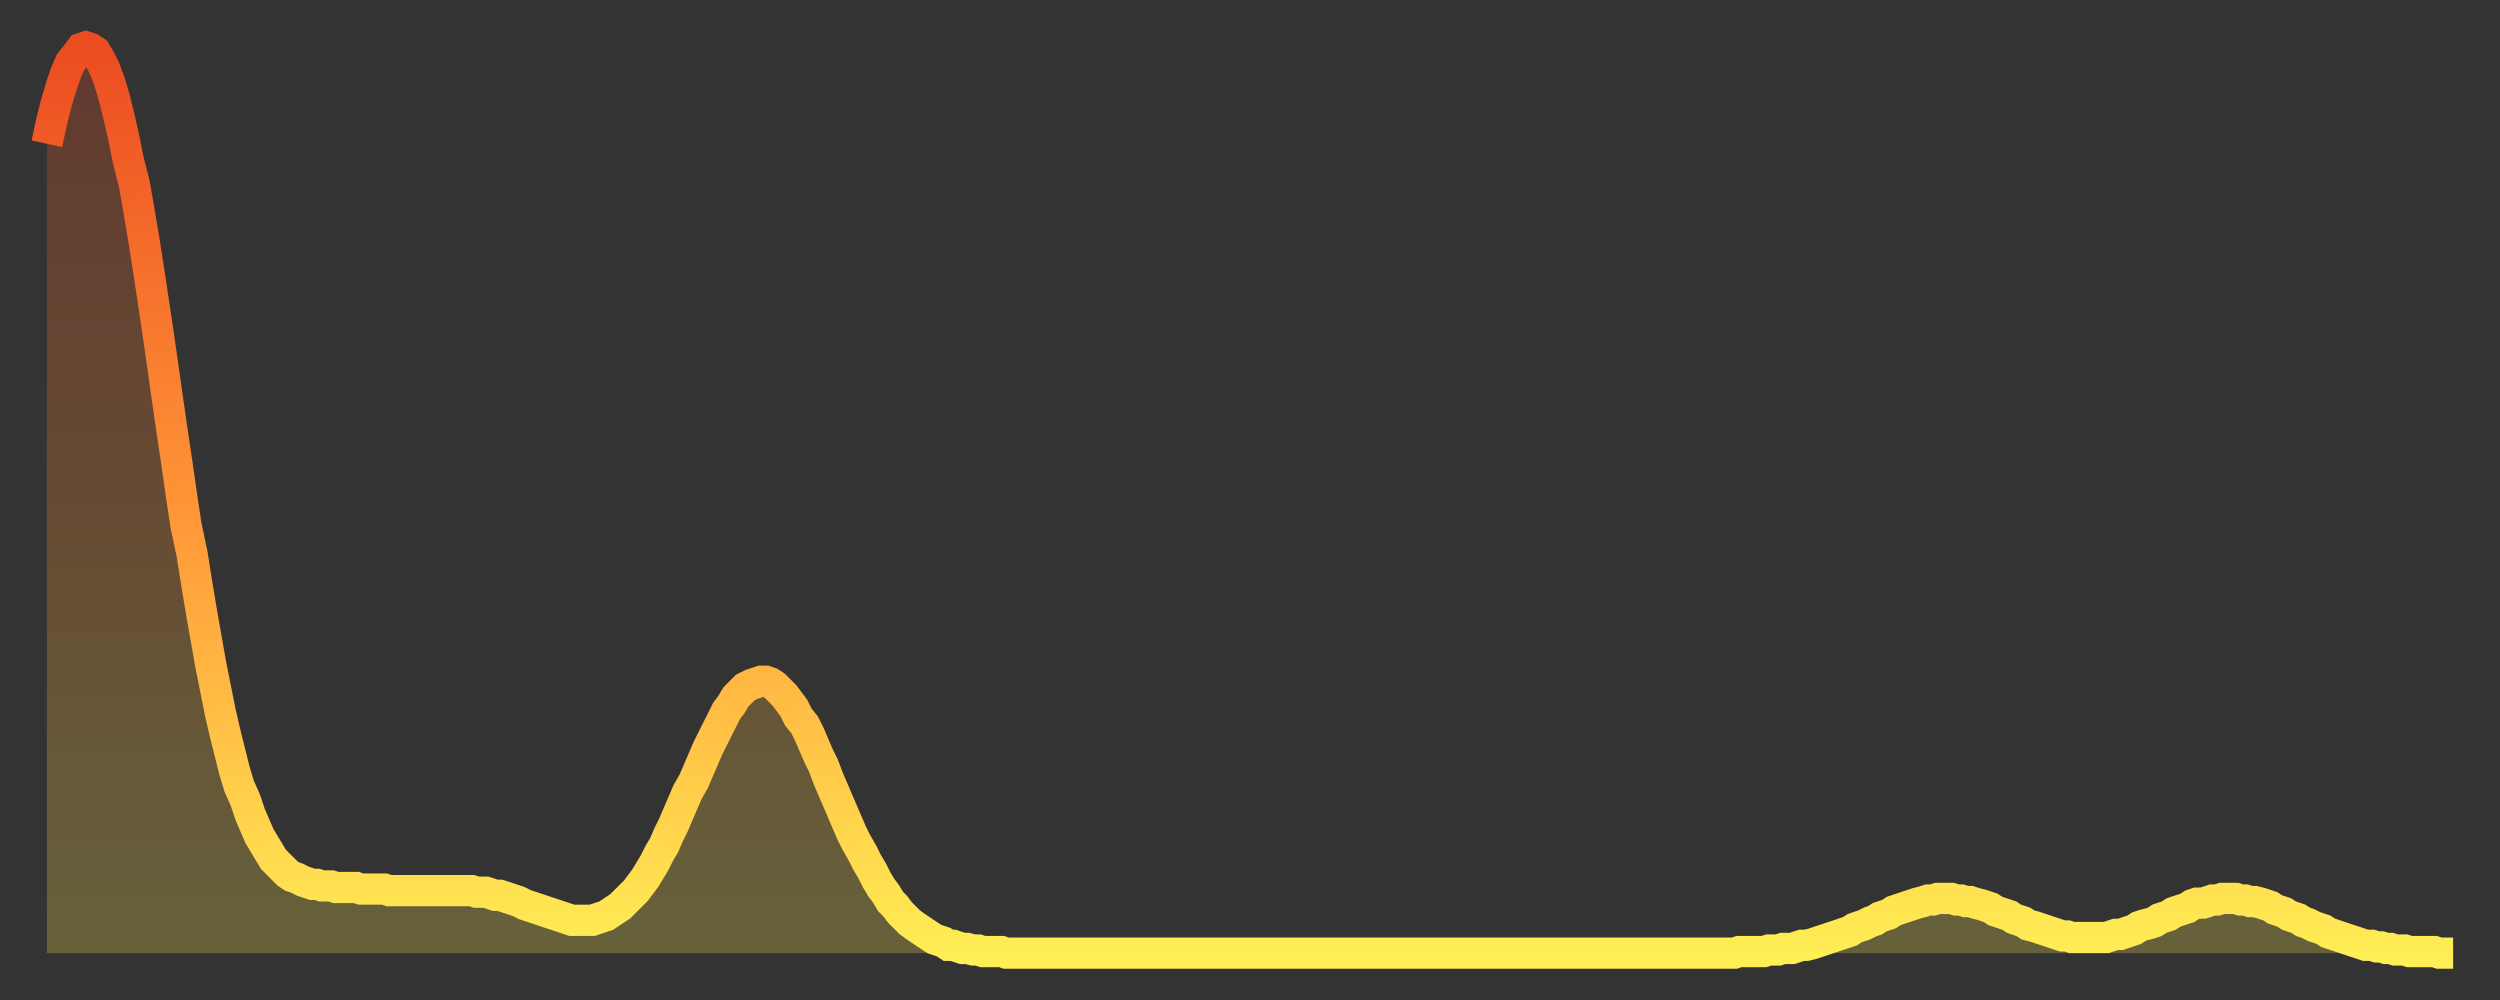 <?xml version="1.0" encoding="utf-8" ?>
<svg baseProfile="full" height="64" version="1.1" width="160" xmlns="http://www.w3.org/2000/svg" xmlns:ev="http://www.w3.org/2001/xml-events" xmlns:xlink="http://www.w3.org/1999/xlink"><rect width="100%" height="100%" fill="#333333" stroke="none"/><defs><linearGradient id="id677576" x1="0" x2="0" y1="0" y2="1"><stop offset="0%" stop-color="#eb4c21" /><stop offset="50%" stop-color="#ff9437" /><stop offset="100%" stop-color="#ffee55" /></linearGradient></defs><g transform="translate(3,3)"><g><path d="M 0.0 6.2 0.3 4.8 0.6 3.6 0.9 2.6 1.2 1.7 1.5 1.0 1.9 0.5 2.2 0.1 2.5 0.0 2.8 0.1 3.1 0.3 3.4 0.8 3.7 1.4 4.0 2.2 4.3 3.2 4.6 4.4 4.9 5.7 5.2 7.2 5.6 8.8 5.9 10.5 6.2 12.3 6.5 14.2 6.8 16.2 7.1 18.2 7.4 20.3 7.7 22.4 8.0 24.5 8.3 26.5 8.6 28.6 8.9 30.6 9.3 32.5 9.6 34.4 9.9 36.2 10.2 37.9 10.5 39.6 10.8 41.1 11.1 42.6 11.4 43.9 11.7 45.1 12.0 46.3 12.3 47.3 12.7 48.2 13.0 49.1 13.3 49.8 13.6 50.5 13.9 51.0 14.2 51.5 14.5 52.0 14.8 52.3 15.1 52.6 15.4 52.9 15.7 53.1 16.0 53.2 16.4 53.4 16.7 53.5 17.0 53.6 17.3 53.6 17.6 53.7 17.9 53.7 18.2 53.7 18.5 53.8 18.8 53.8 19.1 53.8 19.4 53.8 19.8 53.8 20.1 53.9 20.4 53.9 20.7 53.9 21.0 53.9 21.3 53.9 21.6 53.9 21.9 54.0 22.2 54.0 22.5 54.0 22.8 54.0 23.1 54.0 23.5 54.0 23.8 54.0 24.1 54.0 24.4 54.0 24.7 54.0 25.0 54.0 25.3 54.0 25.6 54.0 25.9 54.0 26.2 54.0 26.5 54.0 26.8 54.0 27.2 54.0 27.5 54.1 27.8 54.1 28.1 54.1 28.4 54.2 28.7 54.3 29.0 54.3 29.3 54.4 29.6 54.5 29.9 54.6 30.2 54.7 30.6 54.9 30.9 55.0 31.2 55.1 31.5 55.2 31.8 55.3 32.1 55.4 32.4 55.5 32.7 55.6 33.0 55.7 33.3 55.8 33.6 55.9 33.9 55.9 34.3 55.9 34.6 55.9 34.9 55.9 35.2 55.8 35.5 55.7 35.8 55.6 36.1 55.4 36.4 55.2 36.7 55.0 37.0 54.7 37.3 54.4 37.7 54.0 38.0 53.6 38.3 53.2 38.6 52.7 38.9 52.2 39.2 51.6 39.5 51.1 39.8 50.4 40.1 49.8 40.4 49.1 40.7 48.4 41.0 47.7 41.4 47.0 41.7 46.3 42.0 45.6 42.3 44.9 42.6 44.3 42.9 43.7 43.2 43.1 43.5 42.5 43.8 42.1 44.1 41.6 44.4 41.3 44.7 41.0 45.1 40.8 45.4 40.7 45.7 40.6 46.0 40.6 46.3 40.7 46.6 40.9 46.9 41.2 47.2 41.5 47.5 41.9 47.8 42.3 48.1 42.9 48.5 43.4 48.8 44.0 49.1 44.7 49.4 45.4 49.7 46.0 50.0 46.8 50.3 47.5 50.6 48.2 50.9 48.9 51.2 49.6 51.5 50.3 51.8 50.9 52.2 51.6 52.5 52.2 52.8 52.7 53.1 53.3 53.4 53.8 53.7 54.2 54.0 54.7 54.3 55.0 54.6 55.4 54.9 55.7 55.2 56.0 55.6 56.3 55.9 56.5 56.2 56.7 56.5 56.9 56.8 57.1 57.1 57.2 57.4 57.3 57.7 57.5 58.0 57.5 58.3 57.6 58.6 57.7 58.9 57.7 59.3 57.8 59.6 57.8 59.9 57.9 60.2 57.9 60.5 57.9 60.8 57.9 61.1 57.9 61.4 58.0 61.7 58.0 62.0 58.0 62.3 58.0 62.6 58.0 63.0 58.0 63.3 58.0 63.6 58.0 63.9 58.0 64.2 58.0 64.5 58.0 64.8 58.0 65.1 58.0 65.4 58.0 65.7 58.0 66.0 58.0 66.4 58.0 66.7 58.0 67.0 58.0 67.3 58.0 67.6 58.0 67.9 58.0 68.2 58.0 68.5 58.0 68.8 58.0 69.1 58.0 69.4 58.0 69.7 58.0 70.1 58.0 70.4 58.0 70.7 58.0 71.0 58.0 71.3 58.0 71.6 58.0 71.9 58.0 72.2 58.0 72.5 58.0 72.8 58.0 73.1 58.0 73.5 58.0 73.8 58.0 74.1 58.0 74.4 58.0 74.7 58.0 75.0 58.0 75.3 58.0 75.6 58.0 75.9 58.0 76.2 58.0 76.5 58.0 76.8 58.0 77.2 58.0 77.5 58.0 77.8 58.0 78.1 58.0 78.4 58.0 78.7 58.0 79.0 58.0 79.3 58.0 79.6 58.0 79.9 58.0 80.2 58.0 80.5 58.0 80.9 58.0 81.2 58.0 81.5 58.0 81.8 58.0 82.1 58.0 82.4 58.0 82.7 58.0 83.0 58.0 83.3 58.0 83.6 58.0 83.9 58.0 84.3 58.0 84.6 58.0 84.9 58.0 85.2 58.0 85.5 58.0 85.8 58.0 86.1 58.0 86.4 58.0 86.7 58.0 87.0 58.0 87.3 58.0 87.6 58.0 88.0 58.0 88.3 58.0 88.6 58.0 88.9 58.0 89.2 58.0 89.5 58.0 89.8 58.0 90.1 58.0 90.4 58.0 90.7 58.0 91.0 58.0 91.4 58.0 91.7 58.0 92.0 58.0 92.3 58.0 92.6 58.0 92.9 58.0 93.2 58.0 93.5 58.0 93.8 58.0 94.1 58.0 94.4 58.0 94.7 58.0 95.1 58.0 95.4 58.0 95.7 58.0 96.0 58.0 96.3 58.0 96.6 58.0 96.9 58.0 97.2 58.0 97.5 58.0 97.8 58.0 98.1 58.0 98.4 58.0 98.8 58.0 99.1 58.0 99.4 58.0 99.7 58.0 100.0 58.0 100.3 58.0 100.6 58.0 100.9 58.0 101.2 58.0 101.5 58.0 101.8 58.0 102.2 58.0 102.5 58.0 102.8 58.0 103.1 58.0 103.4 58.0 103.7 58.0 104.0 58.0 104.3 58.0 104.6 58.0 104.9 58.0 105.2 58.0 105.5 58.0 105.9 58.0 106.2 58.0 106.5 58.0 106.8 58.0 107.1 58.0 107.4 58.0 107.7 58.0 108.0 58.0 108.3 57.9 108.6 57.9 108.9 57.9 109.3 57.9 109.6 57.9 109.9 57.9 110.2 57.8 110.5 57.8 110.8 57.8 111.1 57.7 111.4 57.7 111.7 57.7 112.0 57.6 112.3 57.5 112.6 57.5 113.0 57.4 113.3 57.3 113.6 57.2 113.9 57.1 114.2 57.0 114.5 56.9 114.8 56.8 115.1 56.7 115.4 56.6 115.7 56.4 116.0 56.3 116.3 56.2 116.7 56.0 117.0 55.9 117.3 55.7 117.6 55.6 117.9 55.5 118.2 55.3 118.5 55.2 118.8 55.1 119.1 55.0 119.4 54.9 119.7 54.8 120.1 54.7 120.4 54.6 120.7 54.6 121.0 54.5 121.3 54.5 121.6 54.5 121.9 54.5 122.2 54.6 122.5 54.6 122.8 54.7 123.1 54.7 123.4 54.8 123.8 54.9 124.1 55.0 124.4 55.1 124.7 55.3 125.0 55.4 125.3 55.5 125.6 55.6 125.9 55.8 126.2 55.9 126.5 56.0 126.8 56.2 127.2 56.3 127.5 56.4 127.8 56.5 128.1 56.6 128.4 56.7 128.7 56.8 129.0 56.9 129.3 56.9 129.6 57.0 129.9 57.0 130.2 57.0 130.5 57.0 130.9 57.0 131.2 57.0 131.5 57.0 131.8 57.0 132.1 56.9 132.4 56.8 132.7 56.8 133.0 56.7 133.3 56.6 133.6 56.5 133.9 56.3 134.2 56.2 134.6 56.1 134.9 56.0 135.2 55.8 135.5 55.7 135.8 55.6 136.1 55.4 136.4 55.3 136.7 55.2 137.0 55.1 137.3 54.9 137.6 54.8 138.0 54.8 138.3 54.7 138.6 54.6 138.9 54.6 139.2 54.5 139.5 54.5 139.8 54.5 140.1 54.5 140.4 54.6 140.7 54.6 141.0 54.7 141.3 54.7 141.7 54.8 142.0 54.9 142.3 55.0 142.6 55.2 142.9 55.3 143.2 55.4 143.5 55.6 143.8 55.7 144.1 55.8 144.4 56.0 144.7 56.1 145.1 56.3 145.4 56.4 145.7 56.5 146.0 56.7 146.3 56.8 146.6 56.9 146.9 57.0 147.2 57.1 147.5 57.2 147.8 57.3 148.1 57.4 148.4 57.5 148.8 57.5 149.1 57.6 149.4 57.6 149.7 57.7 150.0 57.7 150.3 57.8 150.6 57.8 150.9 57.8 151.2 57.9 151.5 57.9 151.8 57.9 152.1 57.9 152.5 57.9 152.8 57.9 153.1 58.0 153.4 58.0 153.7 58.0 154.0 58.0" fill="none" id="graph-curve" opacity="1" stroke="url(#id677576)" stroke-width="2" /><path d="M 0 58 L 0.0 6.2 0.3 4.8 0.6 3.6 0.9 2.6 1.2 1.7 1.5 1.0 1.9 0.5 2.2 0.1 2.5 0.0 2.8 0.1 3.1 0.3 3.4 0.8 3.7 1.4 4.0 2.2 4.3 3.2 4.6 4.4 4.9 5.7 5.2 7.2 5.6 8.8 5.9 10.5 6.2 12.3 6.5 14.2 6.8 16.2 7.1 18.2 7.4 20.3 7.7 22.4 8.0 24.5 8.3 26.5 8.6 28.6 8.9 30.6 9.3 32.5 9.6 34.4 9.9 36.2 10.2 37.9 10.5 39.6 10.8 41.1 11.1 42.6 11.4 43.9 11.7 45.1 12.0 46.3 12.3 47.3 12.7 48.2 13.0 49.1 13.3 49.8 13.6 50.5 13.9 51.0 14.2 51.5 14.5 52.0 14.8 52.3 15.1 52.6 15.4 52.9 15.7 53.1 16.0 53.2 16.4 53.4 16.7 53.5 17.0 53.6 17.3 53.6 17.6 53.7 17.9 53.7 18.2 53.7 18.5 53.8 18.8 53.8 19.1 53.8 19.4 53.8 19.8 53.8 20.1 53.9 20.4 53.9 20.7 53.9 21.0 53.9 21.3 53.9 21.6 53.9 21.9 54.0 22.2 54.0 22.5 54.0 22.8 54.0 23.1 54.0 23.5 54.0 23.8 54.0 24.1 54.0 24.4 54.0 24.7 54.0 25.0 54.0 25.3 54.0 25.6 54.0 25.9 54.0 26.2 54.0 26.5 54.0 26.8 54.0 27.2 54.0 27.5 54.1 27.8 54.1 28.1 54.1 28.4 54.2 28.7 54.3 29.0 54.3 29.3 54.4 29.6 54.5 29.9 54.6 30.2 54.7 30.6 54.9 30.9 55.0 31.2 55.1 31.5 55.2 31.8 55.3 32.1 55.4 32.4 55.5 32.7 55.6 33.0 55.7 33.3 55.8 33.6 55.9 33.9 55.9 34.3 55.9 34.6 55.9 34.9 55.9 35.2 55.8 35.5 55.7 35.8 55.6 36.1 55.4 36.4 55.2 36.7 55.0 37.0 54.7 37.3 54.4 37.7 54.0 38.0 53.6 38.3 53.2 38.6 52.7 38.9 52.2 39.2 51.6 39.5 51.1 39.8 50.4 40.1 49.8 40.4 49.1 40.7 48.4 41.0 47.7 41.4 47.0 41.7 46.3 42.0 45.6 42.3 44.9 42.6 44.3 42.9 43.7 43.2 43.1 43.5 42.5 43.8 42.1 44.1 41.6 44.4 41.3 44.7 41.0 45.1 40.8 45.4 40.7 45.7 40.6 46.0 40.6 46.3 40.7 46.6 40.9 46.9 41.2 47.2 41.5 47.5 41.9 47.8 42.3 48.1 42.9 48.5 43.4 48.8 44.0 49.1 44.7 49.4 45.4 49.7 46.0 50.0 46.8 50.3 47.5 50.6 48.2 50.9 48.9 51.2 49.6 51.5 50.3 51.8 50.9 52.2 51.6 52.5 52.2 52.8 52.7 53.1 53.3 53.4 53.8 53.7 54.2 54.0 54.7 54.3 55.0 54.6 55.4 54.9 55.7 55.2 56.0 55.6 56.3 55.9 56.5 56.2 56.7 56.5 56.9 56.8 57.1 57.1 57.2 57.4 57.3 57.7 57.5 58.0 57.5 58.3 57.6 58.6 57.7 58.9 57.7 59.3 57.8 59.6 57.8 59.9 57.9 60.2 57.9 60.5 57.9 60.8 57.9 61.1 57.9 61.4 58.0 61.7 58.0 62.0 58.0 62.3 58.0 62.6 58.0 63.0 58.0 63.3 58.0 63.6 58.0 63.9 58.0 64.2 58.0 64.5 58.0 64.8 58.0 65.1 58.0 65.4 58.0 65.7 58.0 66.0 58.0 66.4 58.0 66.7 58.0 67.0 58.0 67.3 58.0 67.6 58.0 67.9 58.0 68.2 58.0 68.5 58.0 68.8 58.0 69.1 58.0 69.4 58.0 69.7 58.0 70.1 58.0 70.4 58.0 70.7 58.0 71.0 58.0 71.3 58.0 71.6 58.0 71.9 58.0 72.2 58.0 72.5 58.0 72.8 58.0 73.1 58.0 73.5 58.0 73.8 58.0 74.1 58.0 74.4 58.0 74.7 58.0 75.0 58.0 75.3 58.0 75.6 58.0 75.9 58.0 76.2 58.0 76.5 58.0 76.8 58.0 77.2 58.0 77.5 58.0 77.8 58.0 78.1 58.0 78.4 58.0 78.7 58.0 79.0 58.0 79.3 58.0 79.6 58.0 79.9 58.0 80.2 58.0 80.5 58.0 80.9 58.0 81.2 58.0 81.5 58.0 81.8 58.0 82.1 58.0 82.4 58.0 82.7 58.0 83.0 58.0 83.3 58.0 83.6 58.0 83.9 58.0 84.3 58.0 84.6 58.0 84.9 58.0 85.2 58.0 85.5 58.0 85.8 58.0 86.1 58.0 86.4 58.0 86.7 58.0 87.0 58.0 87.3 58.0 87.6 58.0 88.0 58.0 88.3 58.0 88.6 58.0 88.9 58.0 89.2 58.0 89.5 58.0 89.8 58.0 90.1 58.0 90.4 58.0 90.7 58.0 91.0 58.0 91.4 58.0 91.7 58.0 92.0 58.0 92.3 58.0 92.6 58.0 92.9 58.0 93.2 58.0 93.5 58.0 93.8 58.0 94.1 58.0 94.4 58.0 94.7 58.0 95.1 58.0 95.4 58.0 95.7 58.0 96.0 58.0 96.3 58.0 96.6 58.0 96.9 58.0 97.2 58.0 97.5 58.0 97.8 58.0 98.1 58.0 98.4 58.0 98.8 58.0 99.1 58.0 99.4 58.0 99.7 58.0 100.0 58.0 100.3 58.0 100.6 58.0 100.9 58.0 101.2 58.0 101.5 58.0 101.8 58.0 102.2 58.0 102.5 58.0 102.8 58.0 103.1 58.0 103.4 58.0 103.7 58.0 104.0 58.0 104.3 58.0 104.6 58.0 104.9 58.0 105.2 58.0 105.5 58.0 105.9 58.0 106.2 58.0 106.5 58.0 106.8 58.0 107.1 58.0 107.4 58.0 107.7 58.0 108.0 58.0 108.3 57.9 108.6 57.9 108.9 57.9 109.3 57.9 109.6 57.9 109.9 57.9 110.2 57.8 110.5 57.8 110.8 57.8 111.1 57.7 111.4 57.7 111.7 57.7 112.0 57.6 112.3 57.5 112.6 57.5 113.0 57.4 113.3 57.3 113.6 57.2 113.9 57.1 114.2 57.0 114.5 56.9 114.8 56.8 115.1 56.7 115.4 56.6 115.7 56.4 116.0 56.3 116.3 56.2 116.7 56.0 117.0 55.9 117.3 55.7 117.6 55.6 117.9 55.5 118.2 55.3 118.5 55.2 118.8 55.1 119.1 55.0 119.4 54.9 119.7 54.8 120.1 54.7 120.4 54.6 120.7 54.6 121.0 54.5 121.3 54.5 121.6 54.5 121.9 54.5 122.2 54.6 122.5 54.6 122.8 54.7 123.1 54.7 123.4 54.8 123.8 54.9 124.1 55.0 124.4 55.1 124.7 55.3 125.0 55.4 125.3 55.5 125.6 55.6 125.9 55.8 126.2 55.9 126.5 56.0 126.8 56.2 127.2 56.3 127.5 56.4 127.8 56.5 128.1 56.6 128.4 56.7 128.7 56.8 129.0 56.9 129.3 56.9 129.6 57.0 129.9 57.0 130.2 57.0 130.5 57.0 130.9 57.0 131.2 57.0 131.5 57.0 131.8 57.0 132.1 56.9 132.4 56.8 132.7 56.8 133.0 56.7 133.3 56.6 133.6 56.5 133.9 56.3 134.2 56.2 134.6 56.1 134.9 56.0 135.2 55.8 135.5 55.7 135.8 55.6 136.1 55.4 136.4 55.3 136.7 55.2 137.0 55.1 137.3 54.9 137.6 54.8 138.0 54.8 138.3 54.7 138.6 54.6 138.9 54.6 139.2 54.5 139.5 54.5 139.8 54.5 140.1 54.5 140.4 54.6 140.7 54.6 141.0 54.7 141.3 54.7 141.7 54.8 142.0 54.9 142.3 55.0 142.6 55.2 142.9 55.3 143.2 55.4 143.5 55.6 143.8 55.7 144.1 55.8 144.4 56.0 144.7 56.1 145.1 56.3 145.4 56.4 145.7 56.5 146.0 56.7 146.3 56.8 146.6 56.9 146.9 57.0 147.2 57.1 147.5 57.2 147.8 57.3 148.1 57.4 148.4 57.5 148.8 57.5 149.1 57.6 149.4 57.6 149.7 57.7 150.0 57.7 150.3 57.8 150.6 57.8 150.9 57.8 151.2 57.9 151.5 57.9 151.8 57.9 152.1 57.9 152.5 57.9 152.8 57.9 153.1 58.0 153.4 58.0 153.7 58.0 154.0 58.0 154 58" fill="url(#id677576)" fill-opacity=".25" id="graph-shadow" /></g></g></svg>